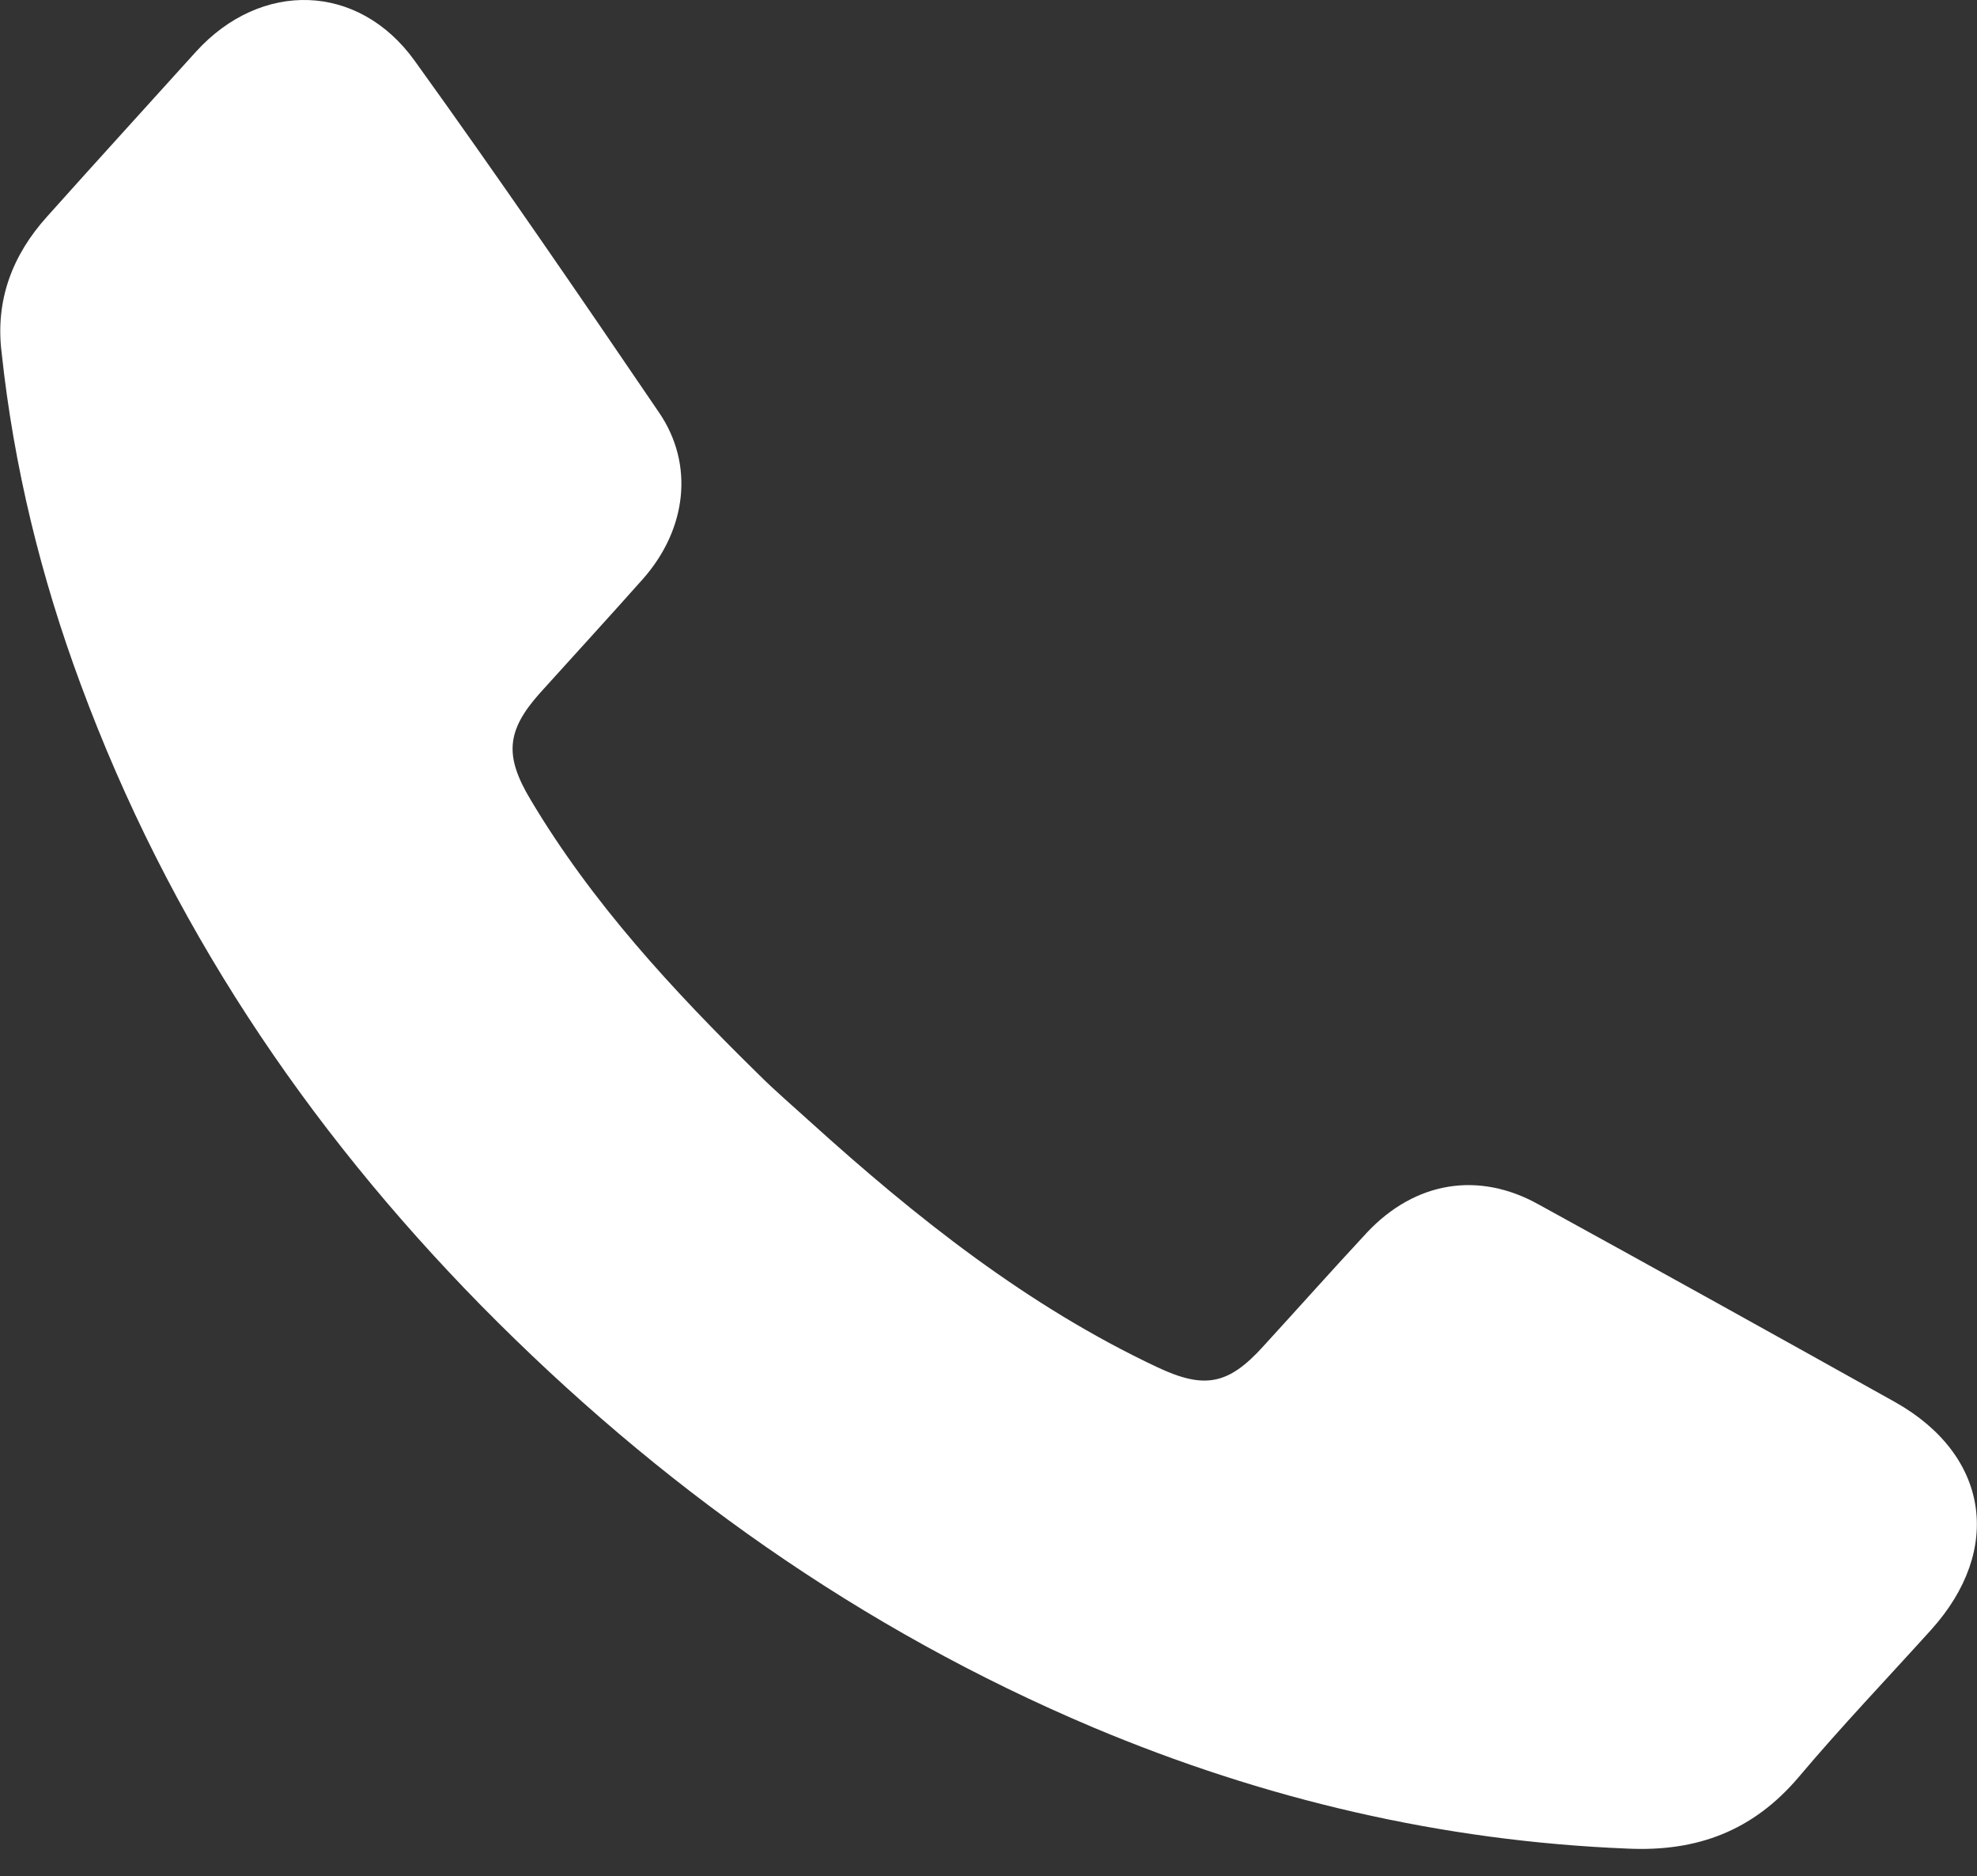 <?xml version="1.0" encoding="utf-8"?>
<!-- Generator: Adobe Illustrator 26.0.1, SVG Export Plug-In . SVG Version: 6.00 Build 0)  -->
<svg version="1.1" id="Ebene_1" xmlns="http://www.w3.org/2000/svg" xmlns:xlink="http://www.w3.org/1999/xlink" x="0px" y="0px"
	 viewBox="0 0 37.2 35.3" style="enable-background:new 0 0 37.2 35.3;" xml:space="preserve">
<rect x="0" y="0" width="37.2" height="35.3" fill="#333333" stroke="none"/>
<style type="text/css">
	.st0{fill:#A03F18;}
	.st1{clip-path:url(#SVGID_00000160877379820987696570000002019849154020339391_);}
	.st2{fill:#9F3F17;}
	.st3{clip-path:url(#SVGID_00000129172121749451725550000017084596622039366543_);}
	.st4{opacity:0.4;clip-path:url(#SVGID_00000129172121749451725550000017084596622039366543_);fill:#8E3912;}
	.st5{fill:#1D1D1B;}
	.st6{fill:#A14326;}
	.st7{opacity:0.2;}
	.st8{clip-path:url(#SVGID_00000123434940844147663190000001032389025434818701_);}
	.st9{fill:#FFFFFF;}
	.st10{clip-path:url(#SVGID_00000041286642579304308890000018210343837850095023_);}
	.st11{fill:#A24427;}
	.st12{fill:none;stroke:#FFFFFF;stroke-width:2;stroke-miterlimit:10;}
	.st13{clip-path:url(#SVGID_00000103947385265440520210000014070690482905990292_);fill:#FFFFFF;}
	.st14{fill:none;stroke:#FFFFFF;stroke-width:3;stroke-miterlimit:10;}
	.st15{clip-path:url(#SVGID_00000178182060281934573710000001254202827369438619_);fill:#FFFFFF;}
	.st16{fill:none;stroke:#FFFFFF;stroke-width:0.75;stroke-miterlimit:10;}
	.st17{opacity:0.4;fill:#8E3912;}
	.st18{fill:#FFFFFF;stroke:#A75629;stroke-width:0.25;stroke-miterlimit:10;}
	.st19{fill:#FFFFFF;stroke:#A75629;stroke-width:0.75;stroke-miterlimit:10;}
	.st20{fill:none;stroke:#A85528;stroke-width:0.75;stroke-miterlimit:10;}
	.st21{clip-path:url(#SVGID_00000127032878958401444420000010700723721150171570_);fill:#A85528;}
	.st22{fill:#A85528;}
	.st23{fill:#4D3D31;}
	.st24{clip-path:url(#SVGID_00000031927667293355261680000018243532698936206241_);}
	.st25{clip-path:url(#SVGID_00000067217608097283870590000016022025704232483219_);}
	.st26{clip-path:url(#SVGID_00000051356134418773319710000014320146764805349536_);}
	.st27{clip-path:url(#SVGID_00000019667651639930784530000005954624647040205725_);}
	.st28{clip-path:url(#SVGID_00000125575566613675128700000017763282696318257024_);}
	.st29{clip-path:url(#SVGID_00000022552460802260726740000000977861945107598495_);}
	.st30{clip-path:url(#SVGID_00000171001645657984680800000008951065168486748844_);fill:#9F3F17;}
	
		.st31{clip-path:url(#SVGID_00000171001645657984680800000008951065168486748844_);fill:none;stroke:#9F3F17;stroke-width:0.15;stroke-miterlimit:10;}
	.st32{clip-path:url(#SVGID_00000171001645657984680800000008951065168486748844_);fill:none;stroke:#9F3F17;stroke-miterlimit:10;}
	.st33{clip-path:url(#SVGID_00000022519515067413910330000002858540213801046933_);fill:#9F3F17;}
	
		.st34{clip-path:url(#SVGID_00000022519515067413910330000002858540213801046933_);fill:none;stroke:#9F3F17;stroke-width:0.15;stroke-miterlimit:10;}
	.st35{clip-path:url(#SVGID_00000022519515067413910330000002858540213801046933_);fill:none;stroke:#9F3F17;stroke-miterlimit:10;}
	.st36{clip-path:url(#SVGID_00000058575823990286795120000002637914063709899449_);}
	.st37{clip-path:url(#SVGID_00000173162533185237054920000008605593898005248128_);}
	.st38{clip-path:url(#SVGID_00000125602186811471042040000004316736526204872349_);}
	.st39{clip-path:url(#SVGID_00000079454655831311358770000000020059192077279408_);}
	.st40{clip-path:url(#SVGID_00000163767820782585347980000006723531273169994921_);}
	.st41{clip-path:url(#SVGID_00000017501591027644957620000001339137129540290446_);}
	.st42{clip-path:url(#SVGID_00000090286698029603392950000000171845405567350953_);}
	.st43{clip-path:url(#SVGID_00000145771295689893849120000006745492997210474137_);}
	.st44{clip-path:url(#SVGID_00000145026927060541605770000006995946219179437198_);fill:#9F3F17;}
	
		.st45{clip-path:url(#SVGID_00000145026927060541605770000006995946219179437198_);fill:none;stroke:#9F3F17;stroke-width:0.15;stroke-miterlimit:10;}
	.st46{clip-path:url(#SVGID_00000145026927060541605770000006995946219179437198_);fill:none;stroke:#9F3F17;stroke-miterlimit:10;}
	.st47{clip-path:url(#SVGID_00000137104416855615528140000013494552518802886064_);fill:#9F3F17;}
	
		.st48{clip-path:url(#SVGID_00000137104416855615528140000013494552518802886064_);fill:none;stroke:#9F3F17;stroke-width:0.15;stroke-miterlimit:10;}
	.st49{clip-path:url(#SVGID_00000137104416855615528140000013494552518802886064_);fill:none;stroke:#9F3F17;stroke-miterlimit:10;}
	.st50{clip-path:url(#SVGID_00000060026041417243014240000001465584277748478897_);}
	.st51{clip-path:url(#SVGID_00000078005070631598536250000001109573367003646600_);}
	.st52{clip-path:url(#SVGID_00000132081961055866627680000002619109188551650230_);fill:#9F3F17;}
	.st53{clip-path:url(#SVGID_00000132081961055866627680000002619109188551650230_);fill:none;stroke:#FFFFFF;stroke-miterlimit:10;}
	.st54{clip-path:url(#SVGID_00000165233710500194725500000012455915537945859721_);}
	.st55{clip-path:url(#SVGID_00000078739637744279127260000001245122436641596599_);}
	.st56{clip-path:url(#SVGID_00000093156187417931237130000018261392641334845623_);fill:#9F3F17;}
	.st57{clip-path:url(#SVGID_00000166662316943160829190000013491735801422340021_);}
	.st58{clip-path:url(#SVGID_00000143586469044694528760000002870998642842909361_);fill:#FFFFFF;}
	.st59{clip-path:url(#SVGID_00000159449434178700817970000003404601080261679500_);fill:#A03F18;}
	.st60{clip-path:url(#SVGID_00000008828805726008685380000012349717752473312411_);}
	.st61{clip-path:url(#SVGID_00000071544047812966639630000013260022725755245974_);}
	.st62{clip-path:url(#SVGID_00000082346463714592775160000014179206289684317336_);fill:#9F3F17;}
	.st63{clip-path:url(#SVGID_00000180338752661650000800000012934582799956941738_);}
	.st64{clip-path:url(#SVGID_00000031194166667486111720000016820890051996338312_);}
	.st65{clip-path:url(#SVGID_00000162349194194620135390000003296365190919461294_);}
	.st66{clip-path:url(#SVGID_00000046334165169956720250000006597997815285272471_);}
	.st67{clip-path:url(#SVGID_00000000926737346649634600000015122102730959584940_);}
	.st68{clip-path:url(#SVGID_00000014617167294104217150000005786188101570591110_);}
	.st69{clip-path:url(#SVGID_00000085224352671347239260000003053206871634713502_);fill:#FFFFFF;}
	.st70{clip-path:url(#SVGID_00000085224352671347239260000003053206871634713502_);fill:#9F3F17;}
	.st71{clip-path:url(#SVGID_00000085224352671347239260000003053206871634713502_);}
	.st72{clip-path:url(#SVGID_00000068642982332542664890000001484858684046335364_);fill:#9F3F17;}
	.st73{clip-path:url(#SVGID_00000023267946324542137210000007224020007849984662_);}
	.st74{clip-path:url(#SVGID_00000111911796510633268270000002845868832550536583_);}
	.st75{opacity:0.4;clip-path:url(#SVGID_00000114048683574999796560000009175866333639857554_);}
	.st76{clip-path:url(#SVGID_00000021090819283278299580000006430710966318353576_);}
	.st77{clip-path:url(#SVGID_00000100374356611802060400000001175710365818429612_);fill:#8E3912;}
	.st78{clip-path:url(#SVGID_00000115475583699285672560000008971456245711017609_);fill:none;stroke:#6A402C;stroke-linecap:round;}
	.st79{clip-path:url(#SVGID_00000089536250018140609600000005110217468724960170_);fill:#A03F18;}
	
		.st80{clip-path:url(#SVGID_00000067196989943314416410000008061680585251791806_);fill:none;stroke:#FFFFFF;stroke-width:1.17;stroke-miterlimit:10;}
	.st81{clip-path:url(#SVGID_00000092431655374408363750000015662001948891925167_);fill:#A14326;}
	.st82{clip-path:url(#SVGID_00000180343872888449861560000015095060717152297622_);fill:#FFFFFF;}
	.st83{clip-path:url(#SVGID_00000016046970194027491310000003692028711333530781_);}
	.st84{clip-path:url(#SVGID_00000119109952043648747850000014493069531766371513_);}
	.st85{clip-path:url(#SVGID_00000003102001062239886990000000188034886618101943_);fill:#9F3F17;}
	
		.st86{clip-path:url(#SVGID_00000003102001062239886990000000188034886618101943_);fill:none;stroke:#FFFFFF;stroke-width:1.17;stroke-miterlimit:10;}
	.st87{clip-path:url(#SVGID_00000003102001062239886990000000188034886618101943_);fill:#FFFFFF;}
	.st88{clip-path:url(#SVGID_00000164510729121301971590000015398657149041862831_);fill:#A14326;}
	.st89{clip-path:url(#SVGID_00000019665910555017410770000013909845288346878387_);fill:#FFFFFF;}
	.st90{fill:#FEFEFE;}
	.st91{fill:none;stroke:#8E3912;stroke-width:2;stroke-miterlimit:10;}
	.st92{clip-path:url(#SVGID_00000061437435715509883090000012038491006325056928_);fill:#FFFFFF;}
	.st93{fill:none;stroke:#FFFFFF;stroke-width:1.253;stroke-miterlimit:10;}
	.st94{fill:none;stroke:#FFFFFF;stroke-width:0.626;stroke-miterlimit:10;}
	.st95{clip-path:url(#SVGID_00000143578436846094265780000010350298341829305248_);fill:#9F3F17;}
	.st96{clip-path:url(#SVGID_00000143578436846094265780000010350298341829305248_);fill:none;}
	
		.st97{clip-path:url(#SVGID_00000143578436846094265780000010350298341829305248_);fill:none;stroke:#FFFFFF;stroke-width:1.253;stroke-miterlimit:10;}
	
		.st98{clip-path:url(#SVGID_00000143578436846094265780000010350298341829305248_);fill:none;stroke:#FFFFFF;stroke-width:0.626;stroke-miterlimit:10;}
	.st99{clip-path:url(#SVGID_00000143609433560422470270000005595995404364162952_);fill:#9F3F17;}
	
		.st100{clip-path:url(#SVGID_00000143609433560422470270000005595995404364162952_);fill:none;stroke:#FFFFFF;stroke-miterlimit:10;}
	.st101{clip-path:url(#SVGID_00000132808751843397816740000007560978494600910990_);fill:#A85528;}
</style>
<g>
	<path class="st9" d="M15.25,21.11c1.99,1.8,4.08,3.46,6.52,4.61c0.89,0.42,1.34,0.34,2-0.39c0.65-0.71,1.3-1.44,1.96-2.15
		c0.9-0.95,2.09-1.15,3.22-0.52c2.24,1.23,4.47,2.47,6.71,3.72c1.76,0.99,2.04,2.77,0.68,4.28c-0.84,0.93-1.7,1.83-2.5,2.78
		c-0.86,1.01-1.91,1.4-3.21,1.34c-3.5-0.14-6.85-0.93-10.06-2.28c-4.38-1.85-8.18-4.55-11.51-7.93c-3.32-3.38-5.89-7.23-7.54-11.69
		c-0.75-2.02-1.26-4.1-1.49-6.25C-0.09,5.65,0.23,4.8,0.89,4.07C1.82,3.03,2.76,2,3.69,0.97C4.91-0.37,6.74-0.33,7.8,1.14
		c1.57,2.18,3.09,4.4,4.6,6.62c0.67,0.98,0.52,2.2-0.3,3.13c-0.64,0.72-1.3,1.44-1.95,2.16c-0.62,0.7-0.66,1.17-0.17,1.99
		c1.16,1.95,2.68,3.59,4.29,5.17C14.58,20.52,14.92,20.81,15.25,21.11"/>
</g>
</svg>
